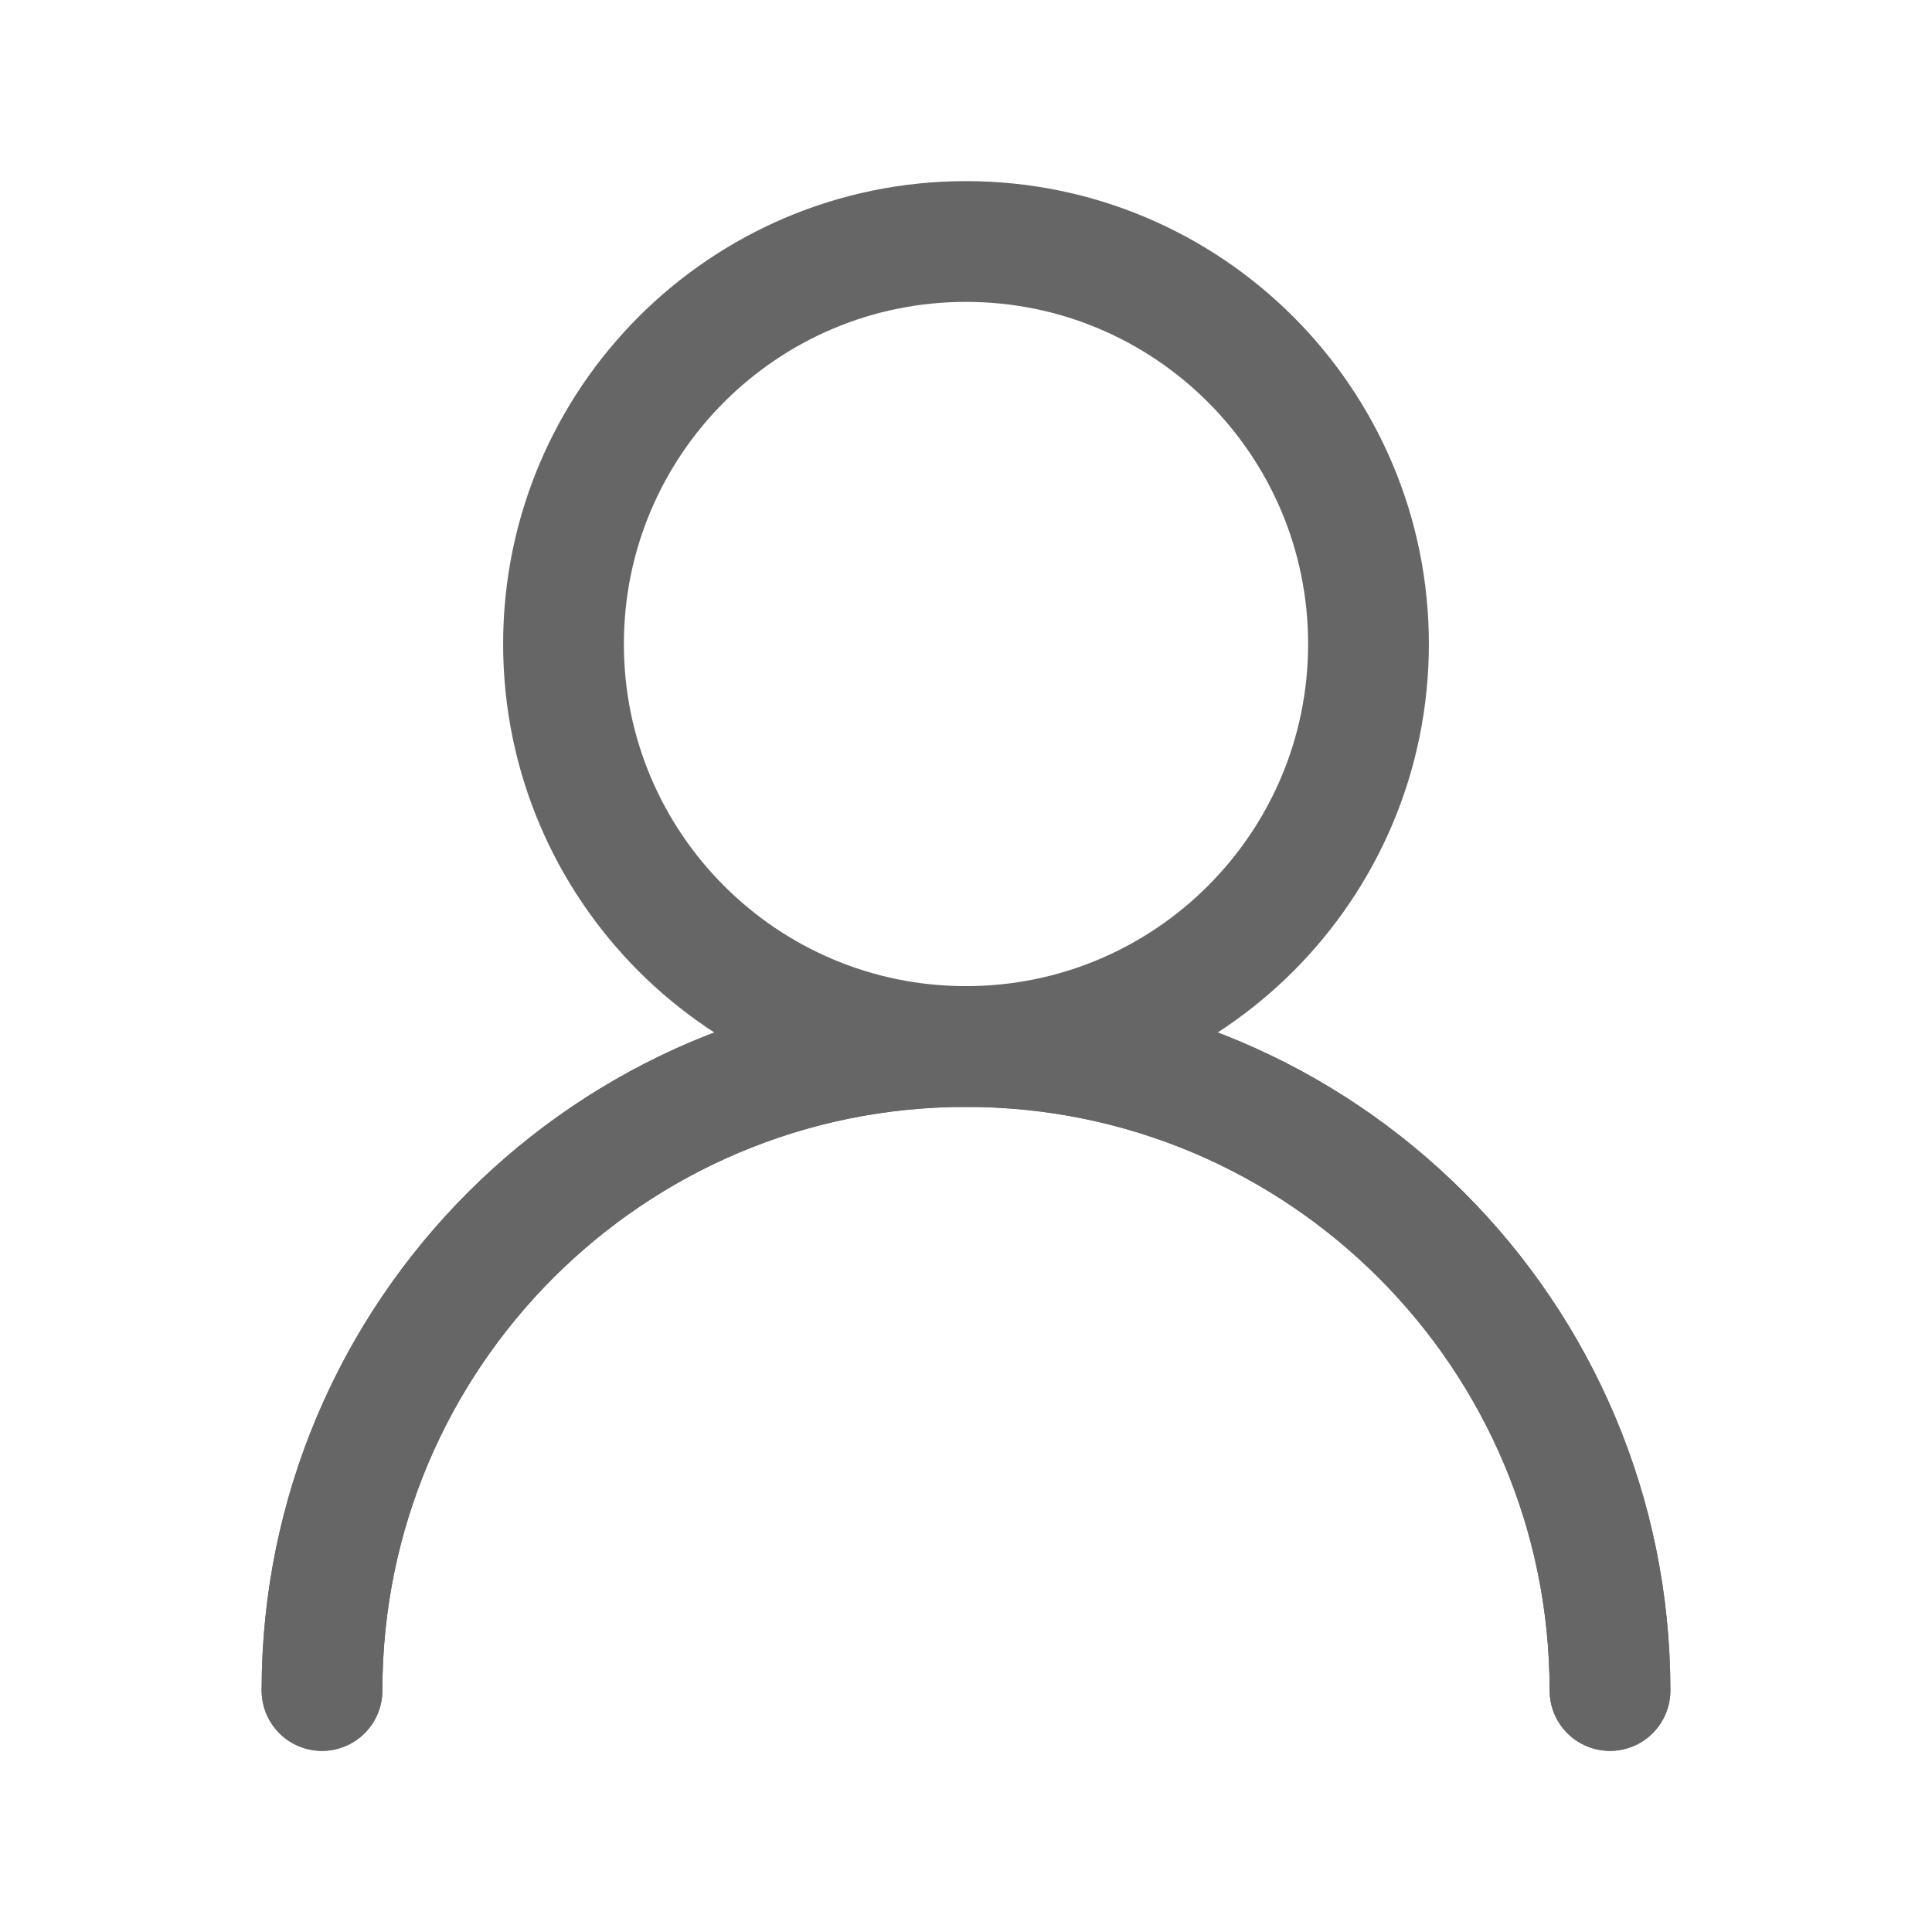<svg width="24" height="24" viewBox="0 0 24 24" fill="none" xmlns="http://www.w3.org/2000/svg">
<path d="M12 13C14.761 13 17 10.761 17 8C17 5.239 14.761 3 12 3C9.239 3 7 5.239 7 8C7 10.761 9.239 13 12 13Z" stroke="#666666" stroke-width="1.5" stroke-linecap="round" stroke-linejoin="round"/>
<path d="M20 21C20 16.582 16.418 13 12 13C7.582 13 4 16.582 4 21" stroke="#666666" stroke-width="1.5" stroke-linecap="round" stroke-linejoin="round"/>
<path d="M20 21C20 16.582 16.418 13 12 13C7.582 13 4 16.582 4 21" stroke="#666666" stroke-width="1.5" stroke-linecap="round" stroke-linejoin="round"/>
</svg>
